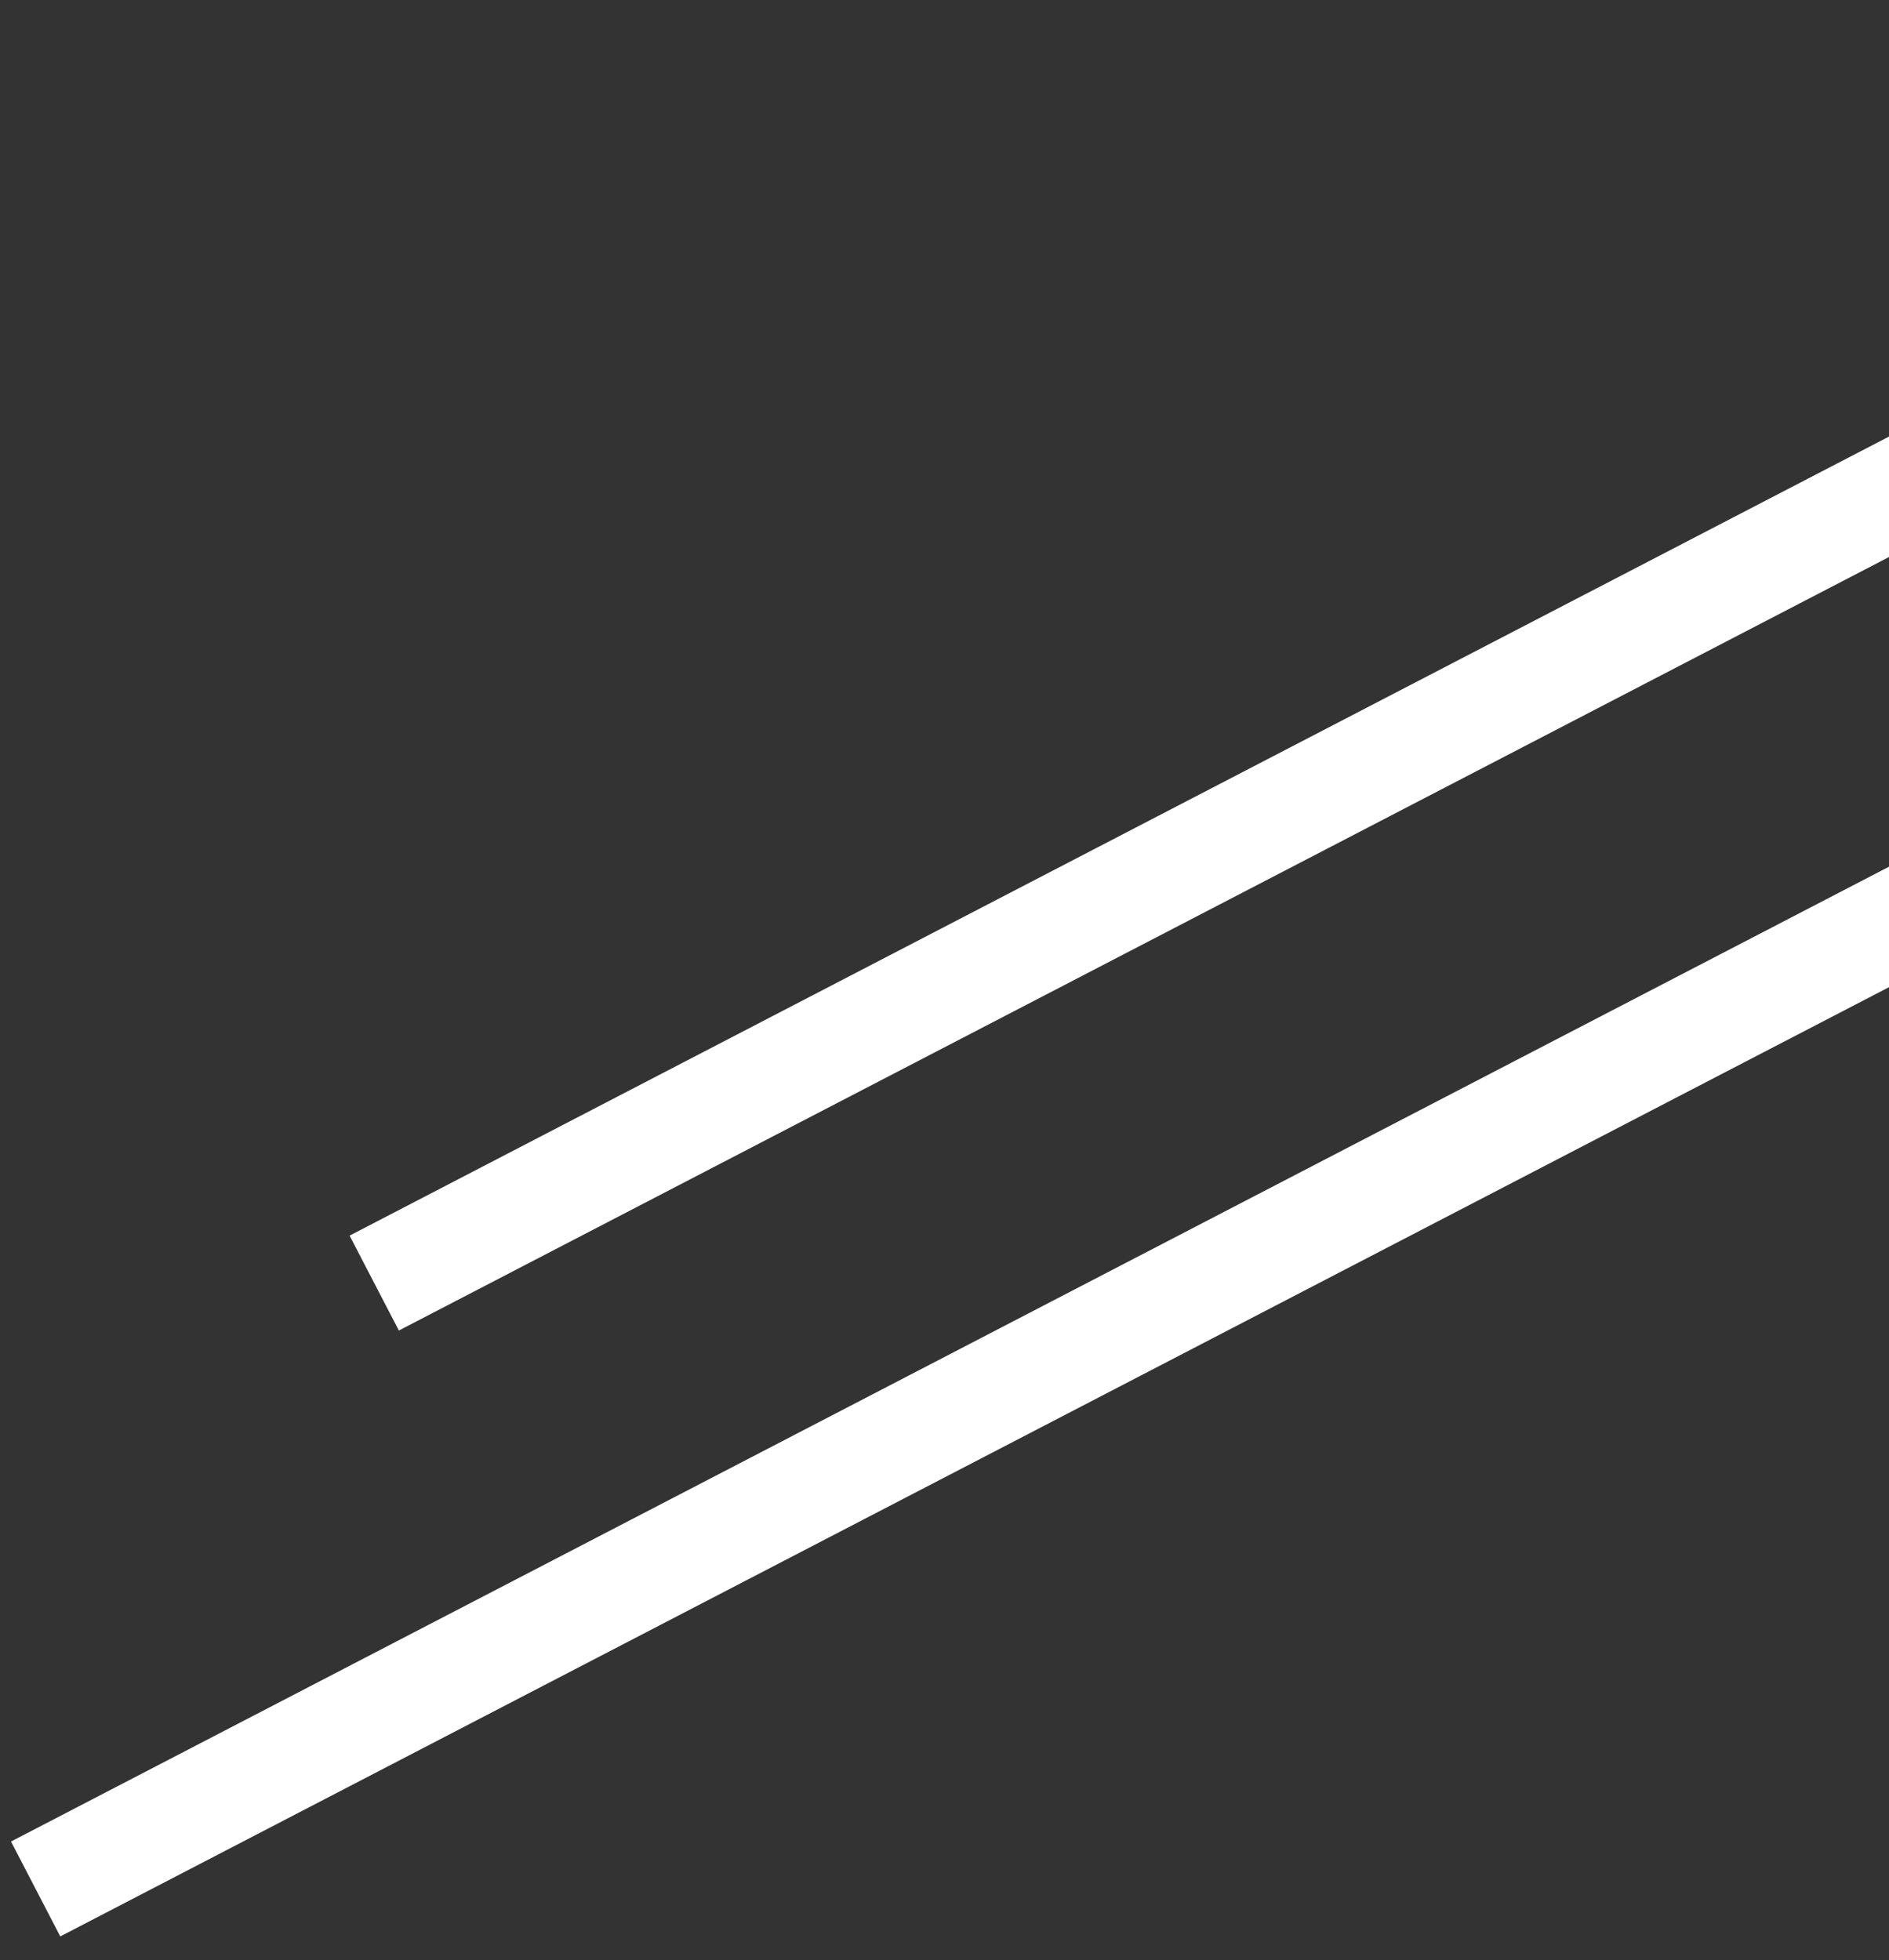 <?xml version="1.0" encoding="UTF-8"?> <svg xmlns="http://www.w3.org/2000/svg" width="53" height="55" viewBox="0 0 53 55" fill="none"><rect x="0" y="0" width="53" height="55" fill="#333333" stroke="none"/> <path d="M10.5 36L76 2" stroke="white" stroke-width="3"></path> <path d="M1 53L66.5 19" stroke="white" stroke-width="3"></path> </svg> 